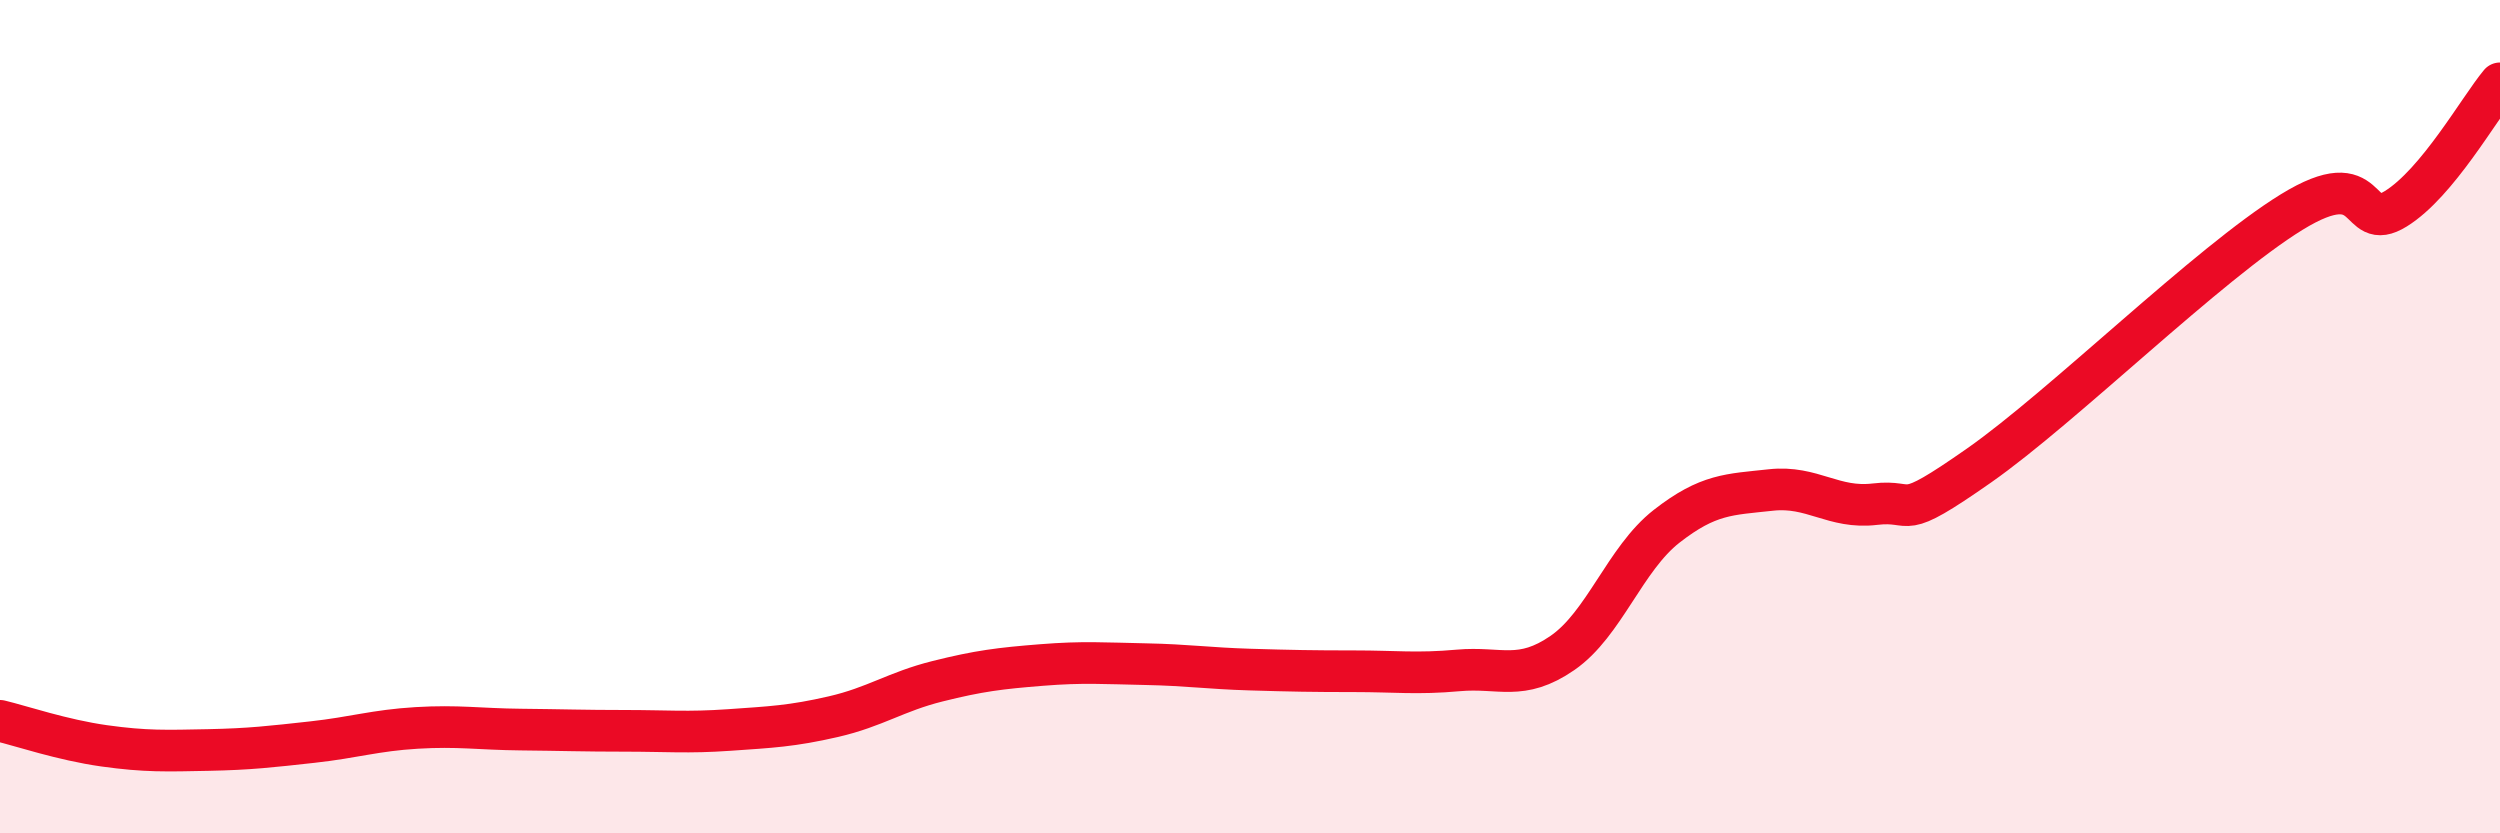 
    <svg width="60" height="20" viewBox="0 0 60 20" xmlns="http://www.w3.org/2000/svg">
      <path
        d="M 0,17.3 C 0.5,17.42 1.5,17.76 2.5,17.9 C 3.5,18.04 4,18.02 5,18 C 6,17.98 6.5,17.92 7.5,17.81 C 8.5,17.7 9,17.53 10,17.47 C 11,17.41 11.5,17.5 12.5,17.51 C 13.5,17.52 14,17.54 15,17.54 C 16,17.54 16.5,17.59 17.5,17.52 C 18.5,17.45 19,17.43 20,17.2 C 21,16.97 21.5,16.6 22.5,16.35 C 23.5,16.1 24,16.04 25,15.96 C 26,15.88 26.5,15.92 27.5,15.94 C 28.5,15.96 29,16.04 30,16.07 C 31,16.1 31.5,16.11 32.5,16.11 C 33.5,16.11 34,16.18 35,16.09 C 36,16 36.5,16.36 37.5,15.67 C 38.5,14.98 39,13.41 40,12.63 C 41,11.85 41.5,11.87 42.5,11.76 C 43.5,11.65 44,12.22 45,12.1 C 46,11.98 45.5,12.57 47.5,11.17 C 49.5,9.77 53,6.32 55,5.09 C 57,3.86 56.5,5.63 57.5,5.01 C 58.5,4.39 59.5,2.6 60,2L60 20L0 20Z"
        fill="#EB0A25"
        opacity="0.1"
        stroke-linecap="round"
        stroke-linejoin="round"
      />
      <path
        d="M 0,17.3 C 0.5,17.42 1.5,17.76 2.5,17.9 C 3.5,18.04 4,18.02 5,18 C 6,17.98 6.5,17.92 7.5,17.81 C 8.5,17.7 9,17.53 10,17.47 C 11,17.41 11.5,17.5 12.5,17.51 C 13.5,17.52 14,17.54 15,17.54 C 16,17.54 16.5,17.59 17.5,17.52 C 18.5,17.45 19,17.43 20,17.2 C 21,16.97 21.5,16.6 22.5,16.35 C 23.5,16.1 24,16.04 25,15.96 C 26,15.88 26.5,15.92 27.5,15.94 C 28.5,15.96 29,16.04 30,16.07 C 31,16.1 31.5,16.11 32.5,16.11 C 33.5,16.11 34,16.18 35,16.09 C 36,16 36.5,16.36 37.5,15.67 C 38.5,14.98 39,13.41 40,12.63 C 41,11.85 41.5,11.87 42.5,11.76 C 43.5,11.65 44,12.22 45,12.1 C 46,11.98 45.5,12.57 47.5,11.17 C 49.5,9.77 53,6.32 55,5.09 C 57,3.86 56.5,5.63 57.5,5.01 C 58.5,4.39 59.5,2.6 60,2"
        stroke="#EB0A25"
        stroke-width="1"
        fill="none"
        stroke-linecap="round"
        stroke-linejoin="round"
      />
    </svg>
  
